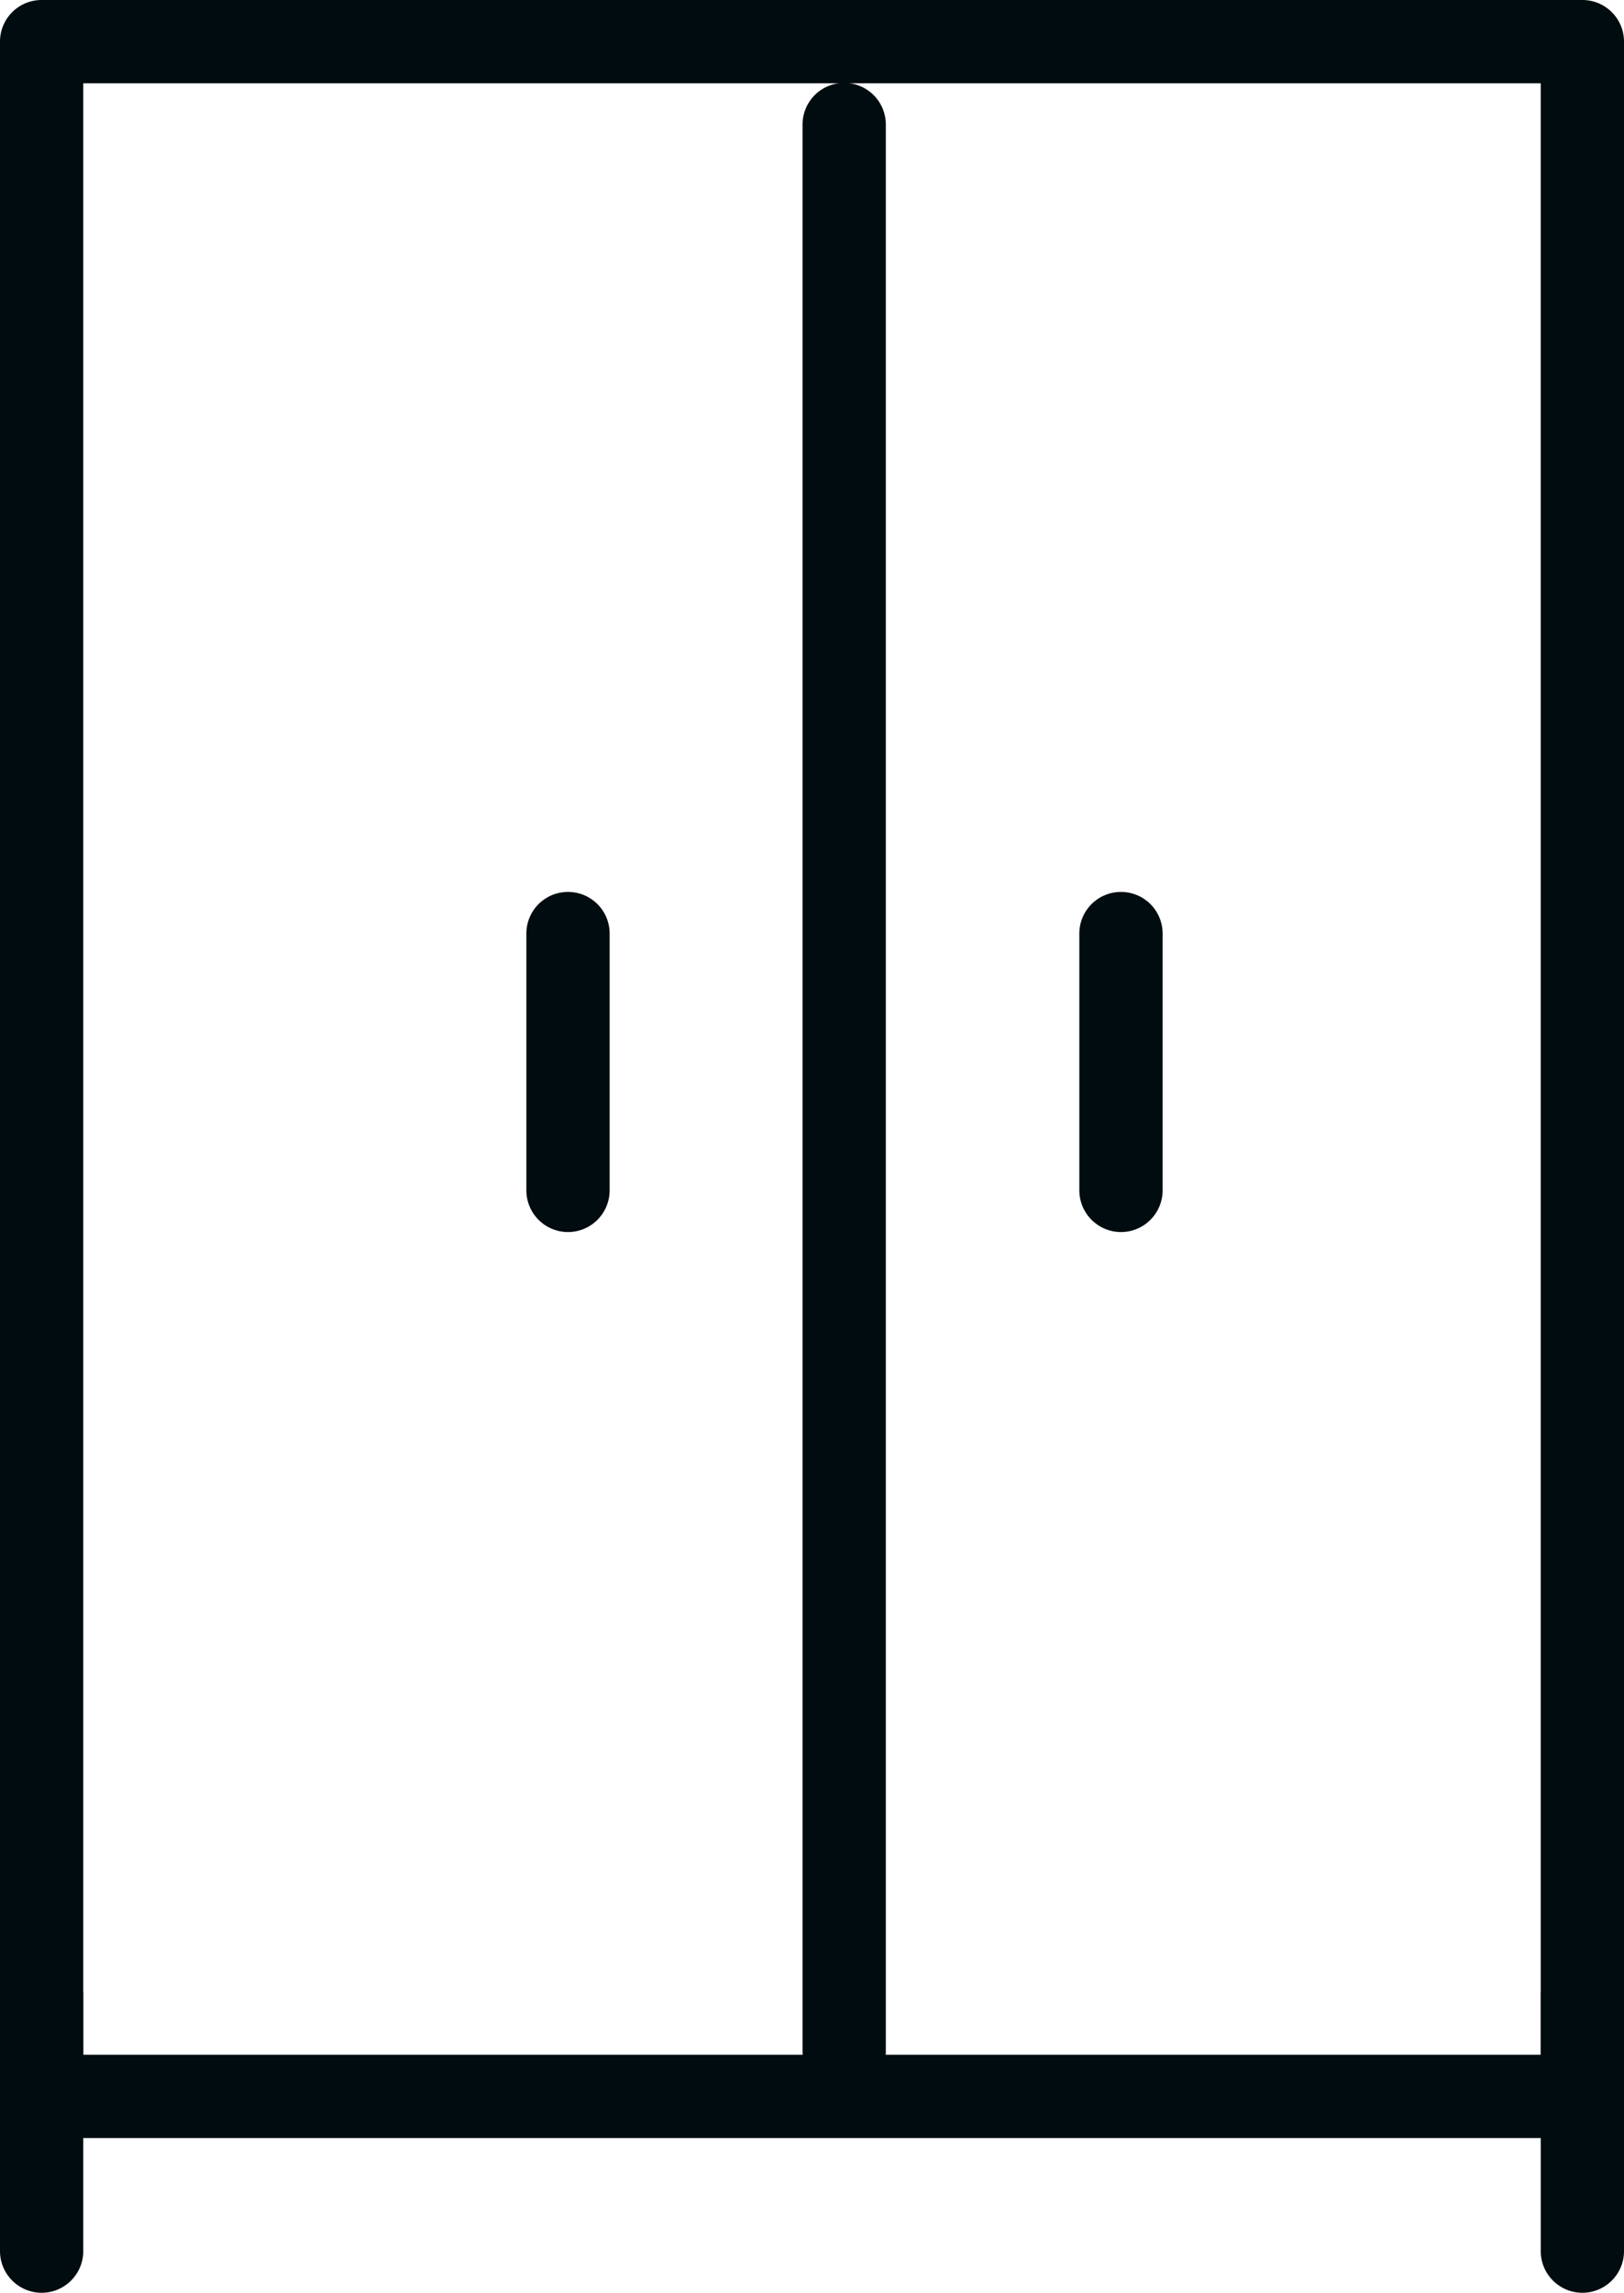 <?xml version="1.0" encoding="UTF-8"?> <svg xmlns="http://www.w3.org/2000/svg" width="40.214" height="56.761" viewBox="0 0 40.214 56.761"><defs><style>.a{fill:#000c0f;}</style></defs><g transform="translate(741.018 1045.555)"><path class="a" d="M-738.956-994.687h36.09v-48.806h-36.09Zm37.121,2.062h-38.152a1.031,1.031,0,0,1-1.031-1.031v-50.868a1.03,1.03,0,0,1,1.031-1.031h38.152a1.03,1.03,0,0,1,1.031,1.031v50.868a1.031,1.031,0,0,1-1.031,1.031"></path><path class="a" d="M-701.835-988.794a1.033,1.033,0,0,1-1.031-1.031v-6.358a1.031,1.031,0,0,1,1.031-1.031,1.03,1.03,0,0,1,1.031,1.031v6.358a1.032,1.032,0,0,1-1.031,1.031"></path><path class="a" d="M-713.26-1015.054a1.033,1.033,0,0,1-1.031-1.031v-6.358a1.03,1.03,0,0,1,1.031-1.031,1.03,1.03,0,0,1,1.031,1.031v6.358a1.032,1.032,0,0,1-1.031,1.031"></path><path class="a" d="M-726.953-1015.054a1.032,1.032,0,0,1-1.031-1.031v-6.358a1.03,1.03,0,0,1,1.031-1.031,1.03,1.03,0,0,1,1.031,1.031v6.358a1.032,1.032,0,0,1-1.031,1.031"></path><path class="a" d="M-720.114-993.749a1.03,1.03,0,0,1-1.031-1.031v-47.691a1.03,1.03,0,0,1,1.031-1.031,1.03,1.03,0,0,1,1.031,1.031v47.691a1.03,1.03,0,0,1-1.031,1.031"></path><path class="a" d="M-739.987-988.794a1.033,1.033,0,0,1-1.031-1.031v-6.358a1.031,1.031,0,0,1,1.031-1.031,1.03,1.03,0,0,1,1.031,1.031v6.358a1.032,1.032,0,0,1-1.031,1.031"></path></g></svg> 